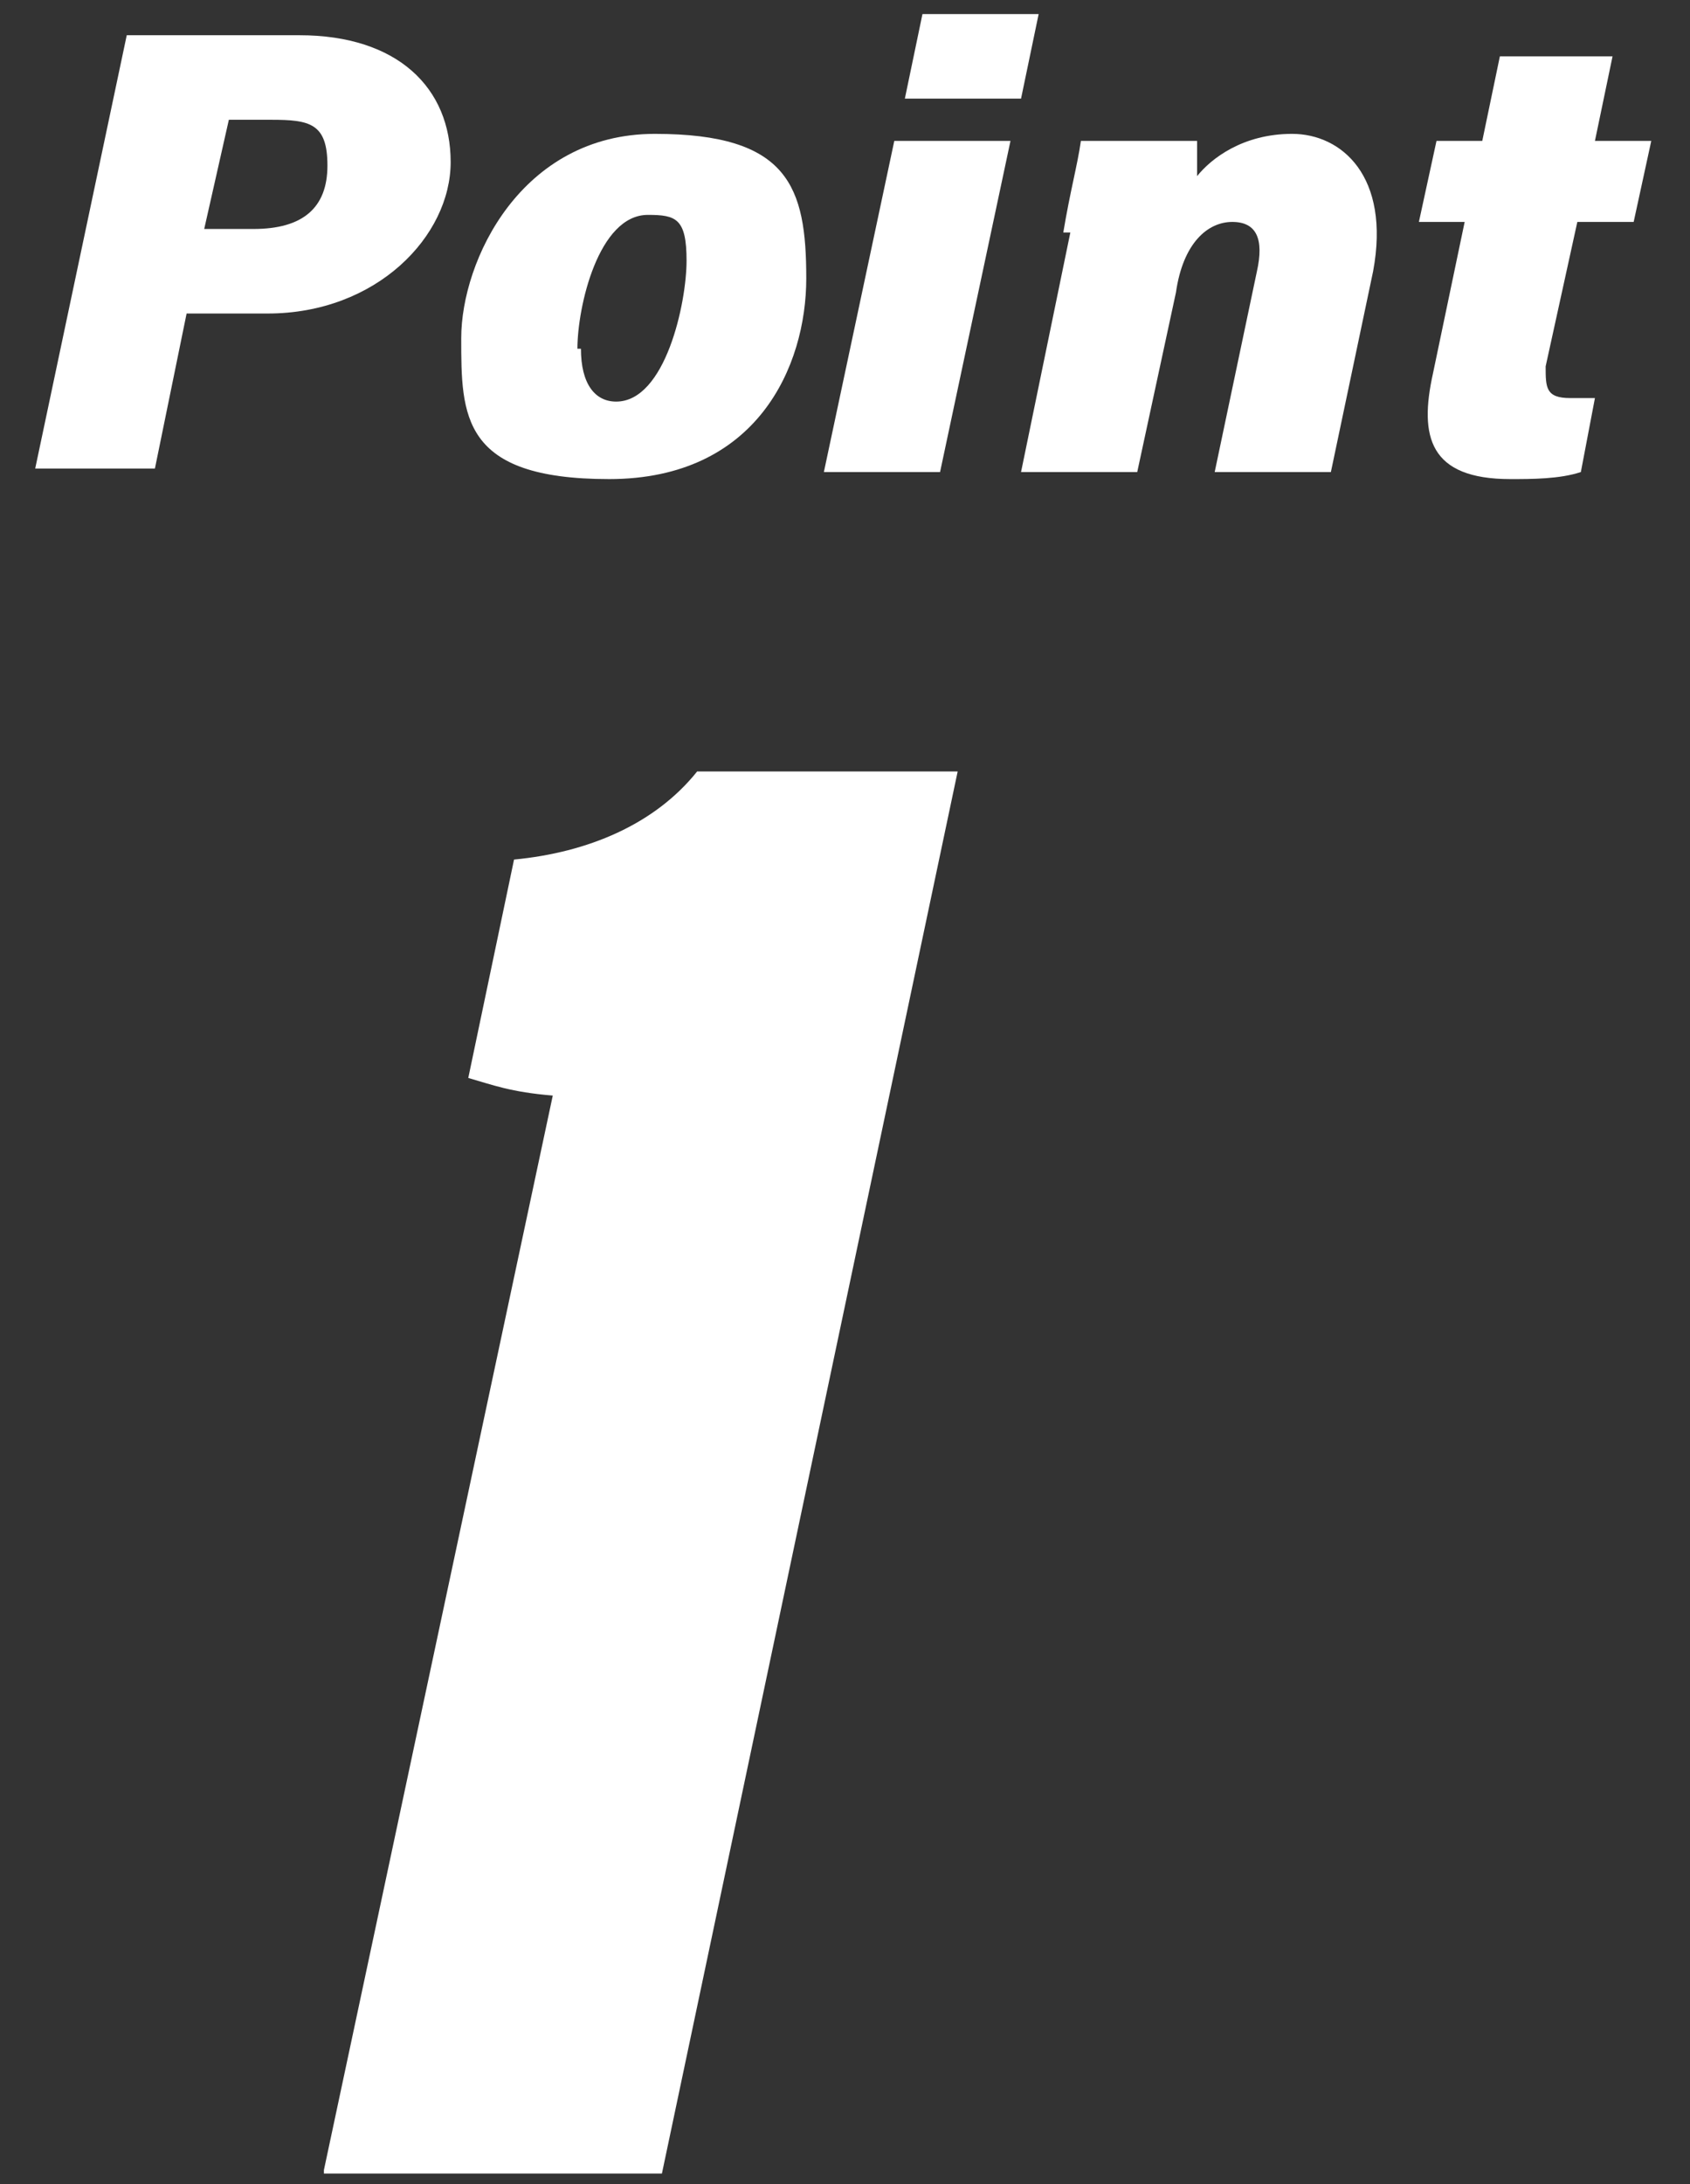 <?xml version="1.0" encoding="UTF-8"?>
<svg xmlns="http://www.w3.org/2000/svg" version="1.1" viewBox="0 0 48 62">
  <rect x="0" y="0" width="48" height="62" fill="#333333" stroke="none"/>
  <defs>
    <style>
      .cls-1 {
        fill: #fff;
      }
    </style>
  </defs>
  <!-- Generator: Adobe Illustrator 28.7.9, SVG Export Plug-In . SVG Version: 1.2.0 Build 218)  -->
  <g>
    <g id="_レイヤー_1" data-name="レイヤー_1">
      <g id="_レイヤー_1-2" data-name="_レイヤー_1">
        <g>
          <path class="cls-1" d="M3.6,1h4.9c2.8,0,4.3,1.5,4.3,3.6s-2.1,4.3-5.2,4.3h-2.3l-.9,4.4H1L3.6,1ZM5.8,6.5h1.4c1.4,0,2.1-.6,2.1-1.8s-.5-1.3-1.6-1.3h-1.2s-.7,3.1-.7,3.1Z"/>
          <path class="cls-1" d="M22.9,7.9c0,2.5-1.4,5.7-5.6,5.7s-4.2-1.8-4.2-4,1.7-5.8,5.5-5.8,4.3,1.5,4.3,4.1ZM16.5,9.9c0,1,.4,1.5,1,1.5,1.4,0,2-2.8,2-4s-.3-1.3-1.1-1.3c-1.4,0-2,2.6-2,3.8h.1Z"/>
          <path class="cls-1" d="M25.4,4h3.3l-2,9.4h-3.3s2-9.4,2-9.4ZM26.2.4h3.3l-.5,2.4h-3.3l.5-2.4Z"/>
          <path class="cls-1" d="M30.2,6.6c.2-1.2.4-1.9.5-2.6h3.3c0,.3,0,.8,0,1,.4-.5,1.3-1.2,2.7-1.2s2.8,1.2,2.3,3.9l-1.2,5.7h-3.3l1.2-5.7c.2-.9,0-1.4-.7-1.4s-1.4.6-1.6,2l-1.1,5.1h-3.3l1.4-6.8h-.1Z"/>
          <path class="cls-1" d="M40.8,4h1.3l.5-2.4h3.2l-.5,2.4h1.6l-.5,2.3h-1.6l-.9,4.1c0,.6,0,.9.7.9h.7l-.4,2.1c-.6.2-1.4.2-2,.2-2.3,0-2.6-1.2-2.2-3l.9-4.3h-1.3s.5-2.3.5-2.3Z"/>
          <path class="cls-1" d="M9.2,61.6l6.5-30.5c-1.2-.1-1.7-.3-2.4-.5l1.3-6.2c2.1-.2,4-1,5.2-2.5h7.4l-8.4,39.8h-9.6Z"/>
        </g>
      </g>
    </g>
  </g>
</svg>